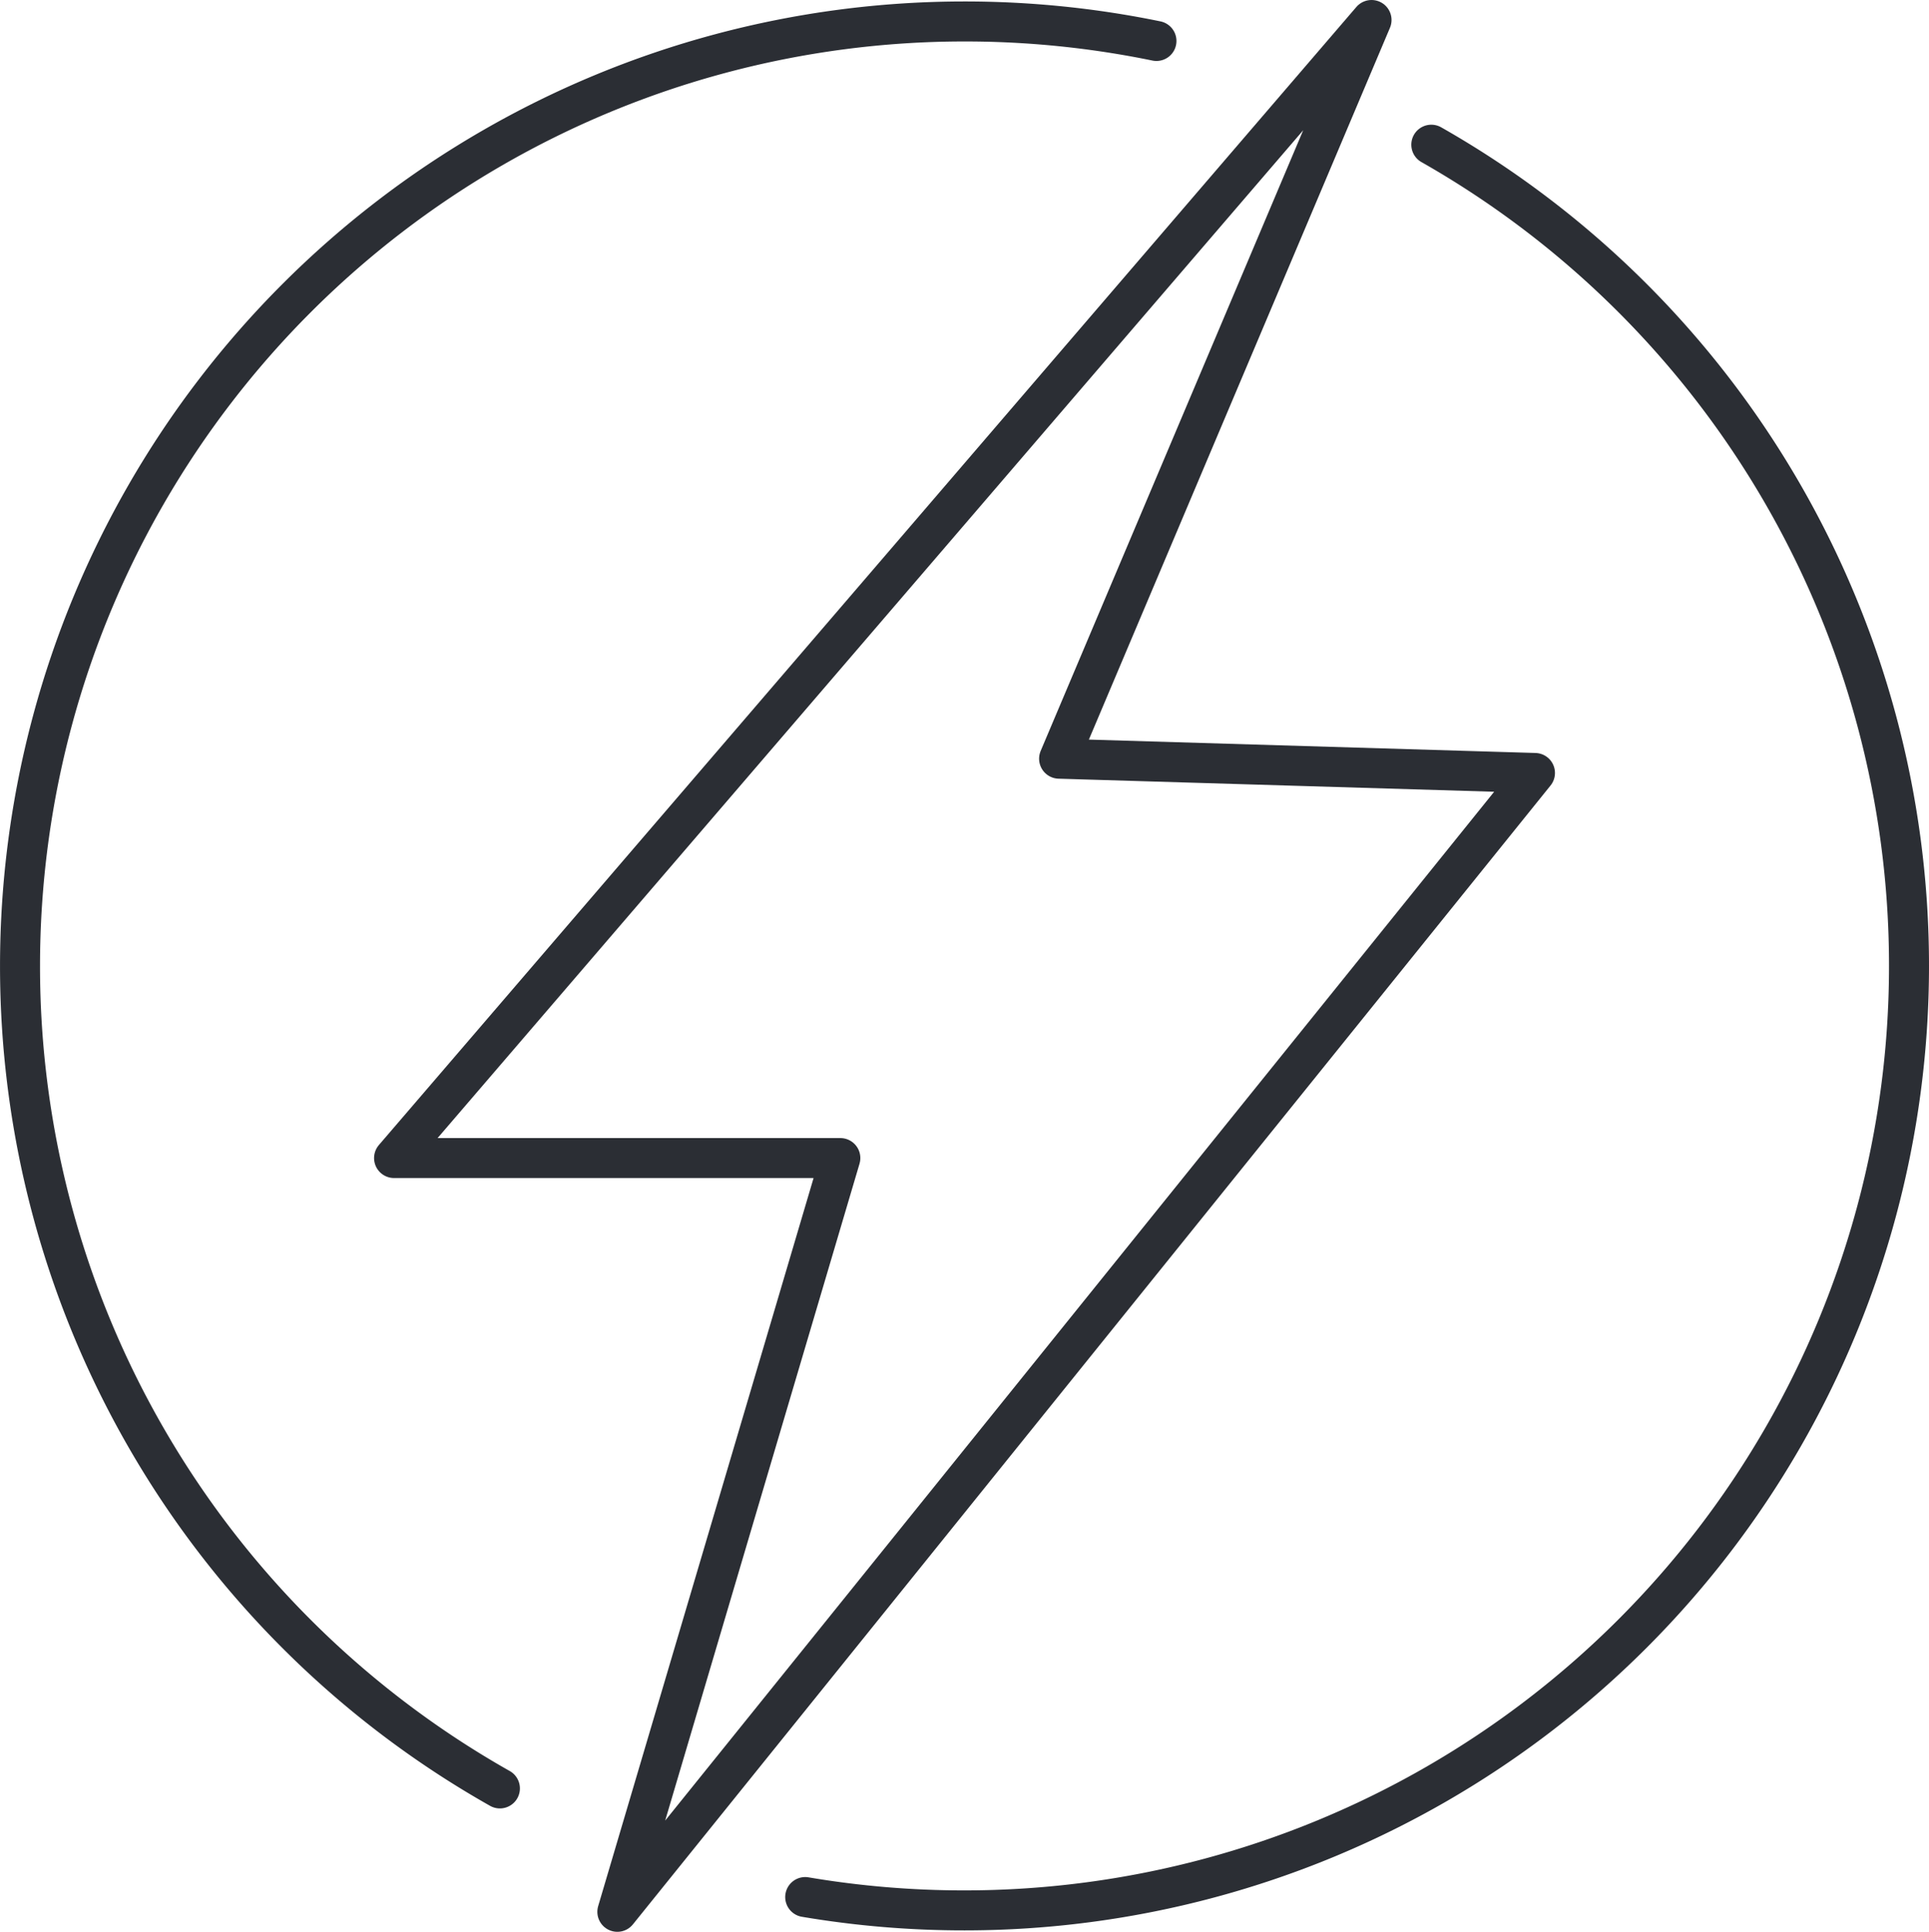 <?xml version="1.0" encoding="UTF-8"?>
<svg xmlns="http://www.w3.org/2000/svg" width="72.356" height="72.465" viewBox="0 0 72.356 72.465">
  <g transform="translate(-212.822 122.165)">
    <g transform="translate(231.573 -55.079)">
      <path d="M0,0A35.418,35.418,0,0,1-18-30.853,35.428,35.428,0,0,1,17.427-66.281a35.636,35.636,0,0,1,7.2.732m10.31,3.891A35.415,35.415,0,0,1,52.855-30.853,35.428,35.428,0,0,1,17.427,4.575a35.662,35.662,0,0,1-5.975-.5" fill="none" stroke="#2b2e34" stroke-linecap="round" stroke-linejoin="round" stroke-width="1.5"></path>
    </g>
    <g transform="translate(264.268 -121.415)">
      <path d="M0,0-36.665,42.69h16.74L-28.29,70.965,6.13,28.245l-17.85-.535Z" fill="none" stroke="#2b2e34" stroke-linejoin="round" stroke-width="1.5"></path>
    </g>
  </g>
</svg>
